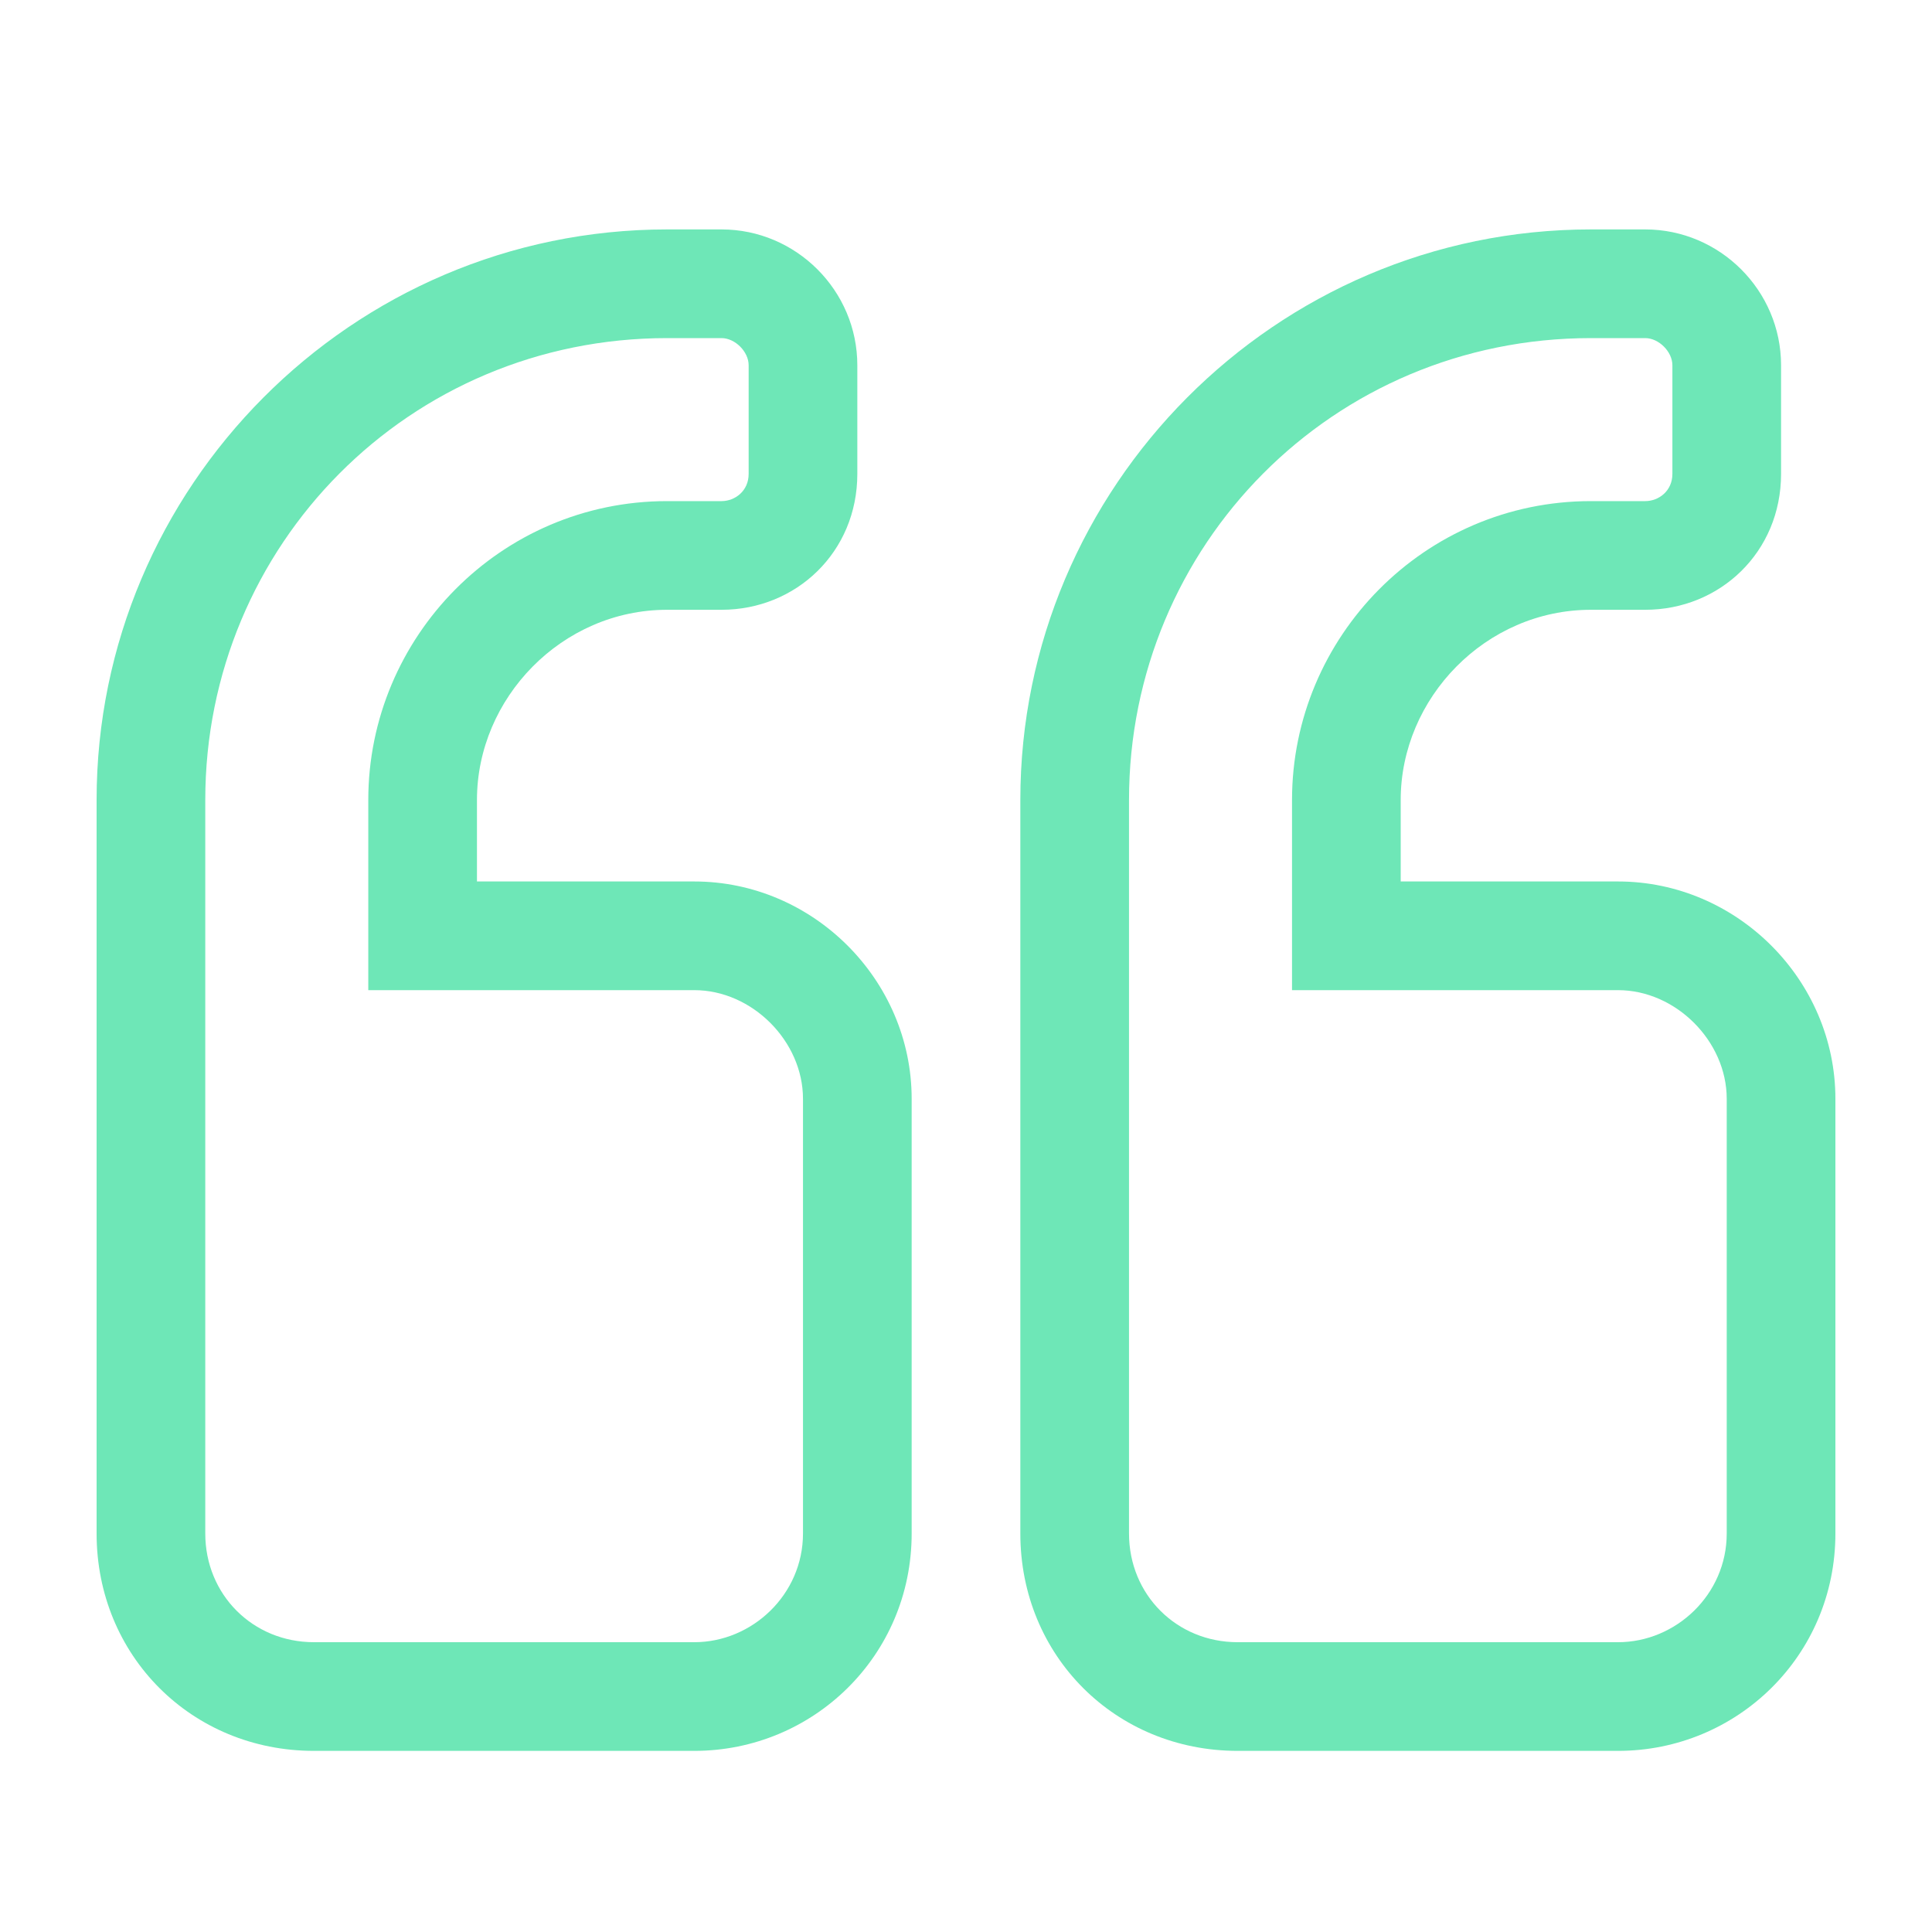 <svg width="40" height="40" viewBox="0 0 40 40" fill="none" xmlns="http://www.w3.org/2000/svg">
<path d="M33.5 18.25H29V16.562C29 14.453 30.758 12.625 32.938 12.625H34.062C35.609 12.625 36.875 11.43 36.875 9.812V7.562C36.875 6.016 35.609 4.75 34.062 4.75H32.938C26.398 4.75 21.125 10.094 21.125 16.562V31.75C21.125 34.281 23.094 36.25 25.625 36.25H33.5C35.961 36.25 38 34.281 38 31.75V22.75C38 20.289 35.961 18.25 33.5 18.25ZM35.75 31.75C35.75 33.016 34.695 34 33.5 34H25.625C24.359 34 23.375 33.016 23.375 31.75V16.562C23.375 11.289 27.594 7 32.938 7H34.062C34.344 7 34.625 7.281 34.625 7.562V9.812C34.625 10.164 34.344 10.375 34.062 10.375H32.938C29.492 10.375 26.75 13.188 26.75 16.562V20.5H33.5C34.695 20.5 35.75 21.555 35.75 22.75V31.75ZM14.375 18.25H9.875V16.562C9.875 14.453 11.633 12.625 13.812 12.625H14.938C16.484 12.625 17.75 11.43 17.75 9.812V7.562C17.75 6.016 16.484 4.75 14.938 4.75H13.812C7.273 4.75 2 10.094 2 16.562V31.75C2 34.281 3.969 36.25 6.5 36.25H14.375C16.836 36.25 18.875 34.281 18.875 31.75V22.75C18.875 20.289 16.836 18.25 14.375 18.25ZM16.625 31.75C16.625 33.016 15.57 34 14.375 34H6.5C5.234 34 4.25 33.016 4.25 31.75V16.562C4.25 11.289 8.469 7 13.812 7H14.938C15.219 7 15.5 7.281 15.5 7.562V9.812C15.5 10.164 15.219 10.375 14.938 10.375H13.812C10.367 10.375 7.625 13.188 7.625 16.562V20.5H14.375C15.57 20.5 16.625 21.555 16.625 22.75V31.75Z" fill="#6EE7B7"/>
</svg>
